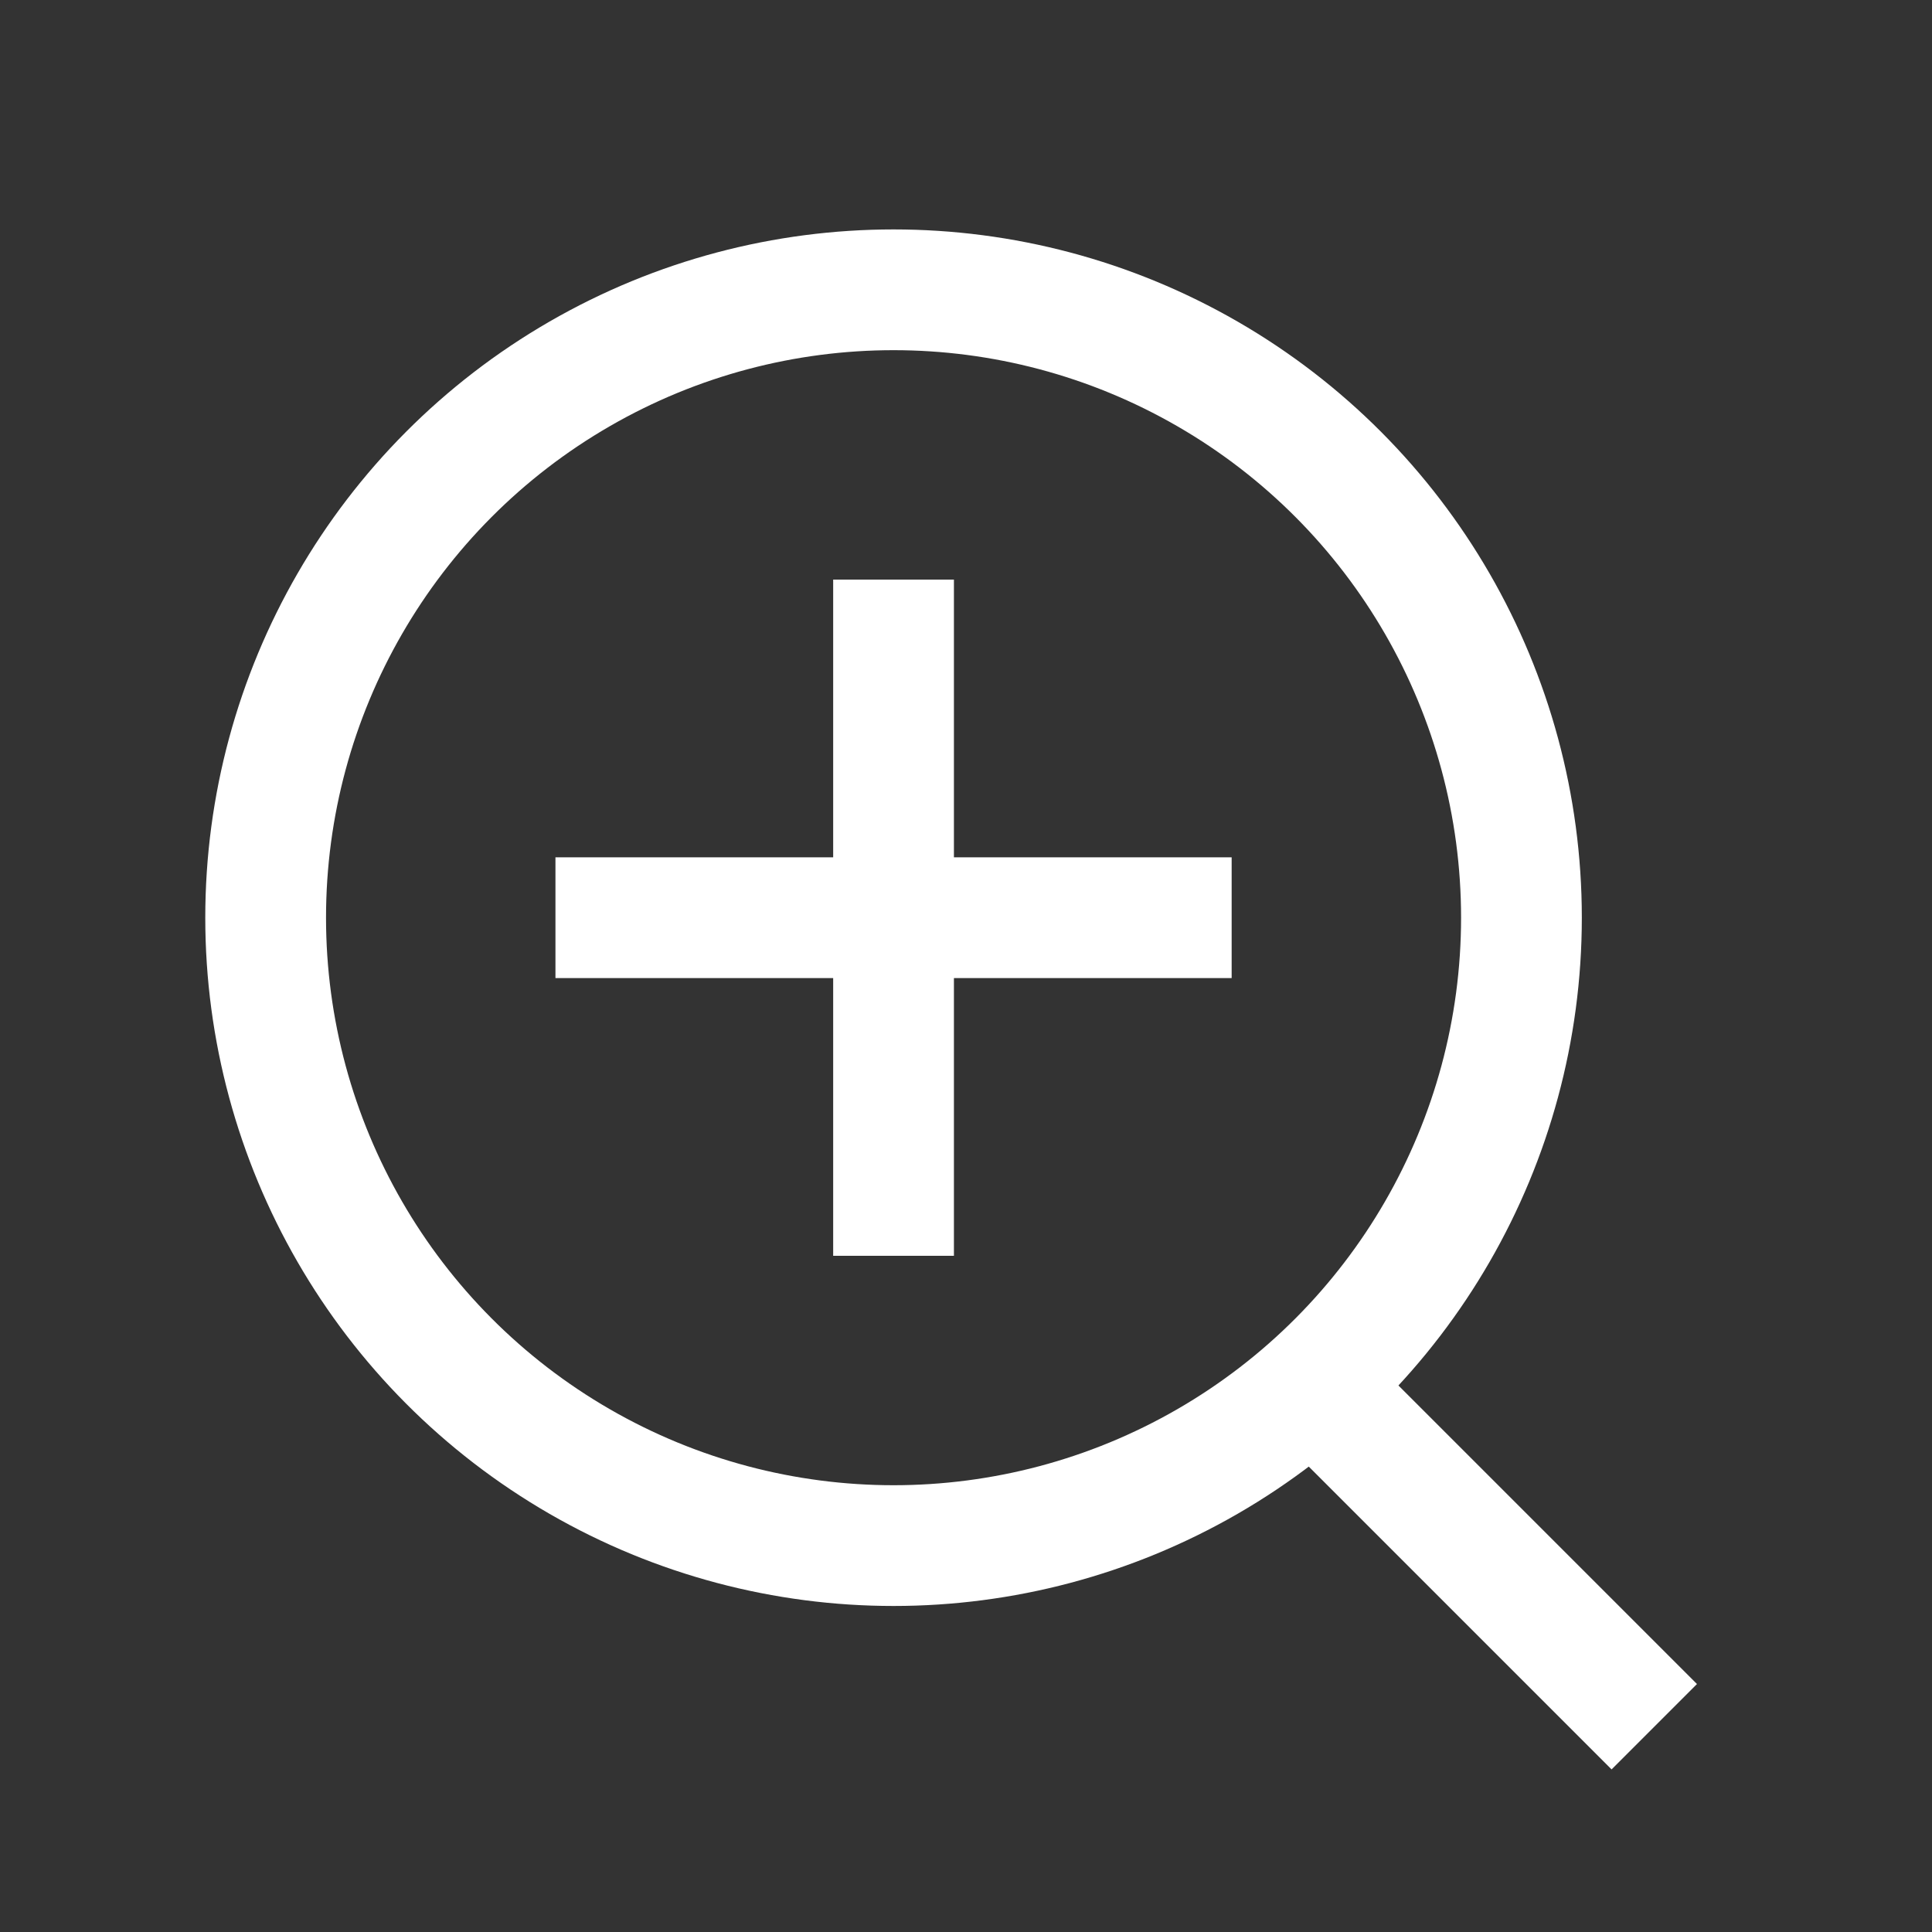 <svg xmlns="http://www.w3.org/2000/svg" viewBox="0 0 80 80"><rect x="0" y="0" width="80" height="80" fill="#333333" stroke="none"/><defs><style>.cls-1{opacity:0;}.cls-2{fill:#fff;}.cls-3{fill:none;stroke:#fff;stroke-miterlimit:10;stroke-width:5px;}</style></defs><g id="Layer_2" data-name="Layer 2"><g id="Layer_2-2" data-name="Layer 2"><g class="cls-1"><path class="cls-2" d="M79,1V79H1V1H79m1-1H0V80H80V0Z"/></g></g><g id="Layer_3" data-name="Layer 3"><circle class="cls-3" cx="37" cy="38" r="26"/><line class="cls-3" x1="54.5" y1="57.5" x2="68.5" y2="71.5"/><line class="cls-3" x1="23" y1="38" x2="51" y2="38"/><line class="cls-3" x1="37" y1="24" x2="37" y2="52"/></g></g></svg>